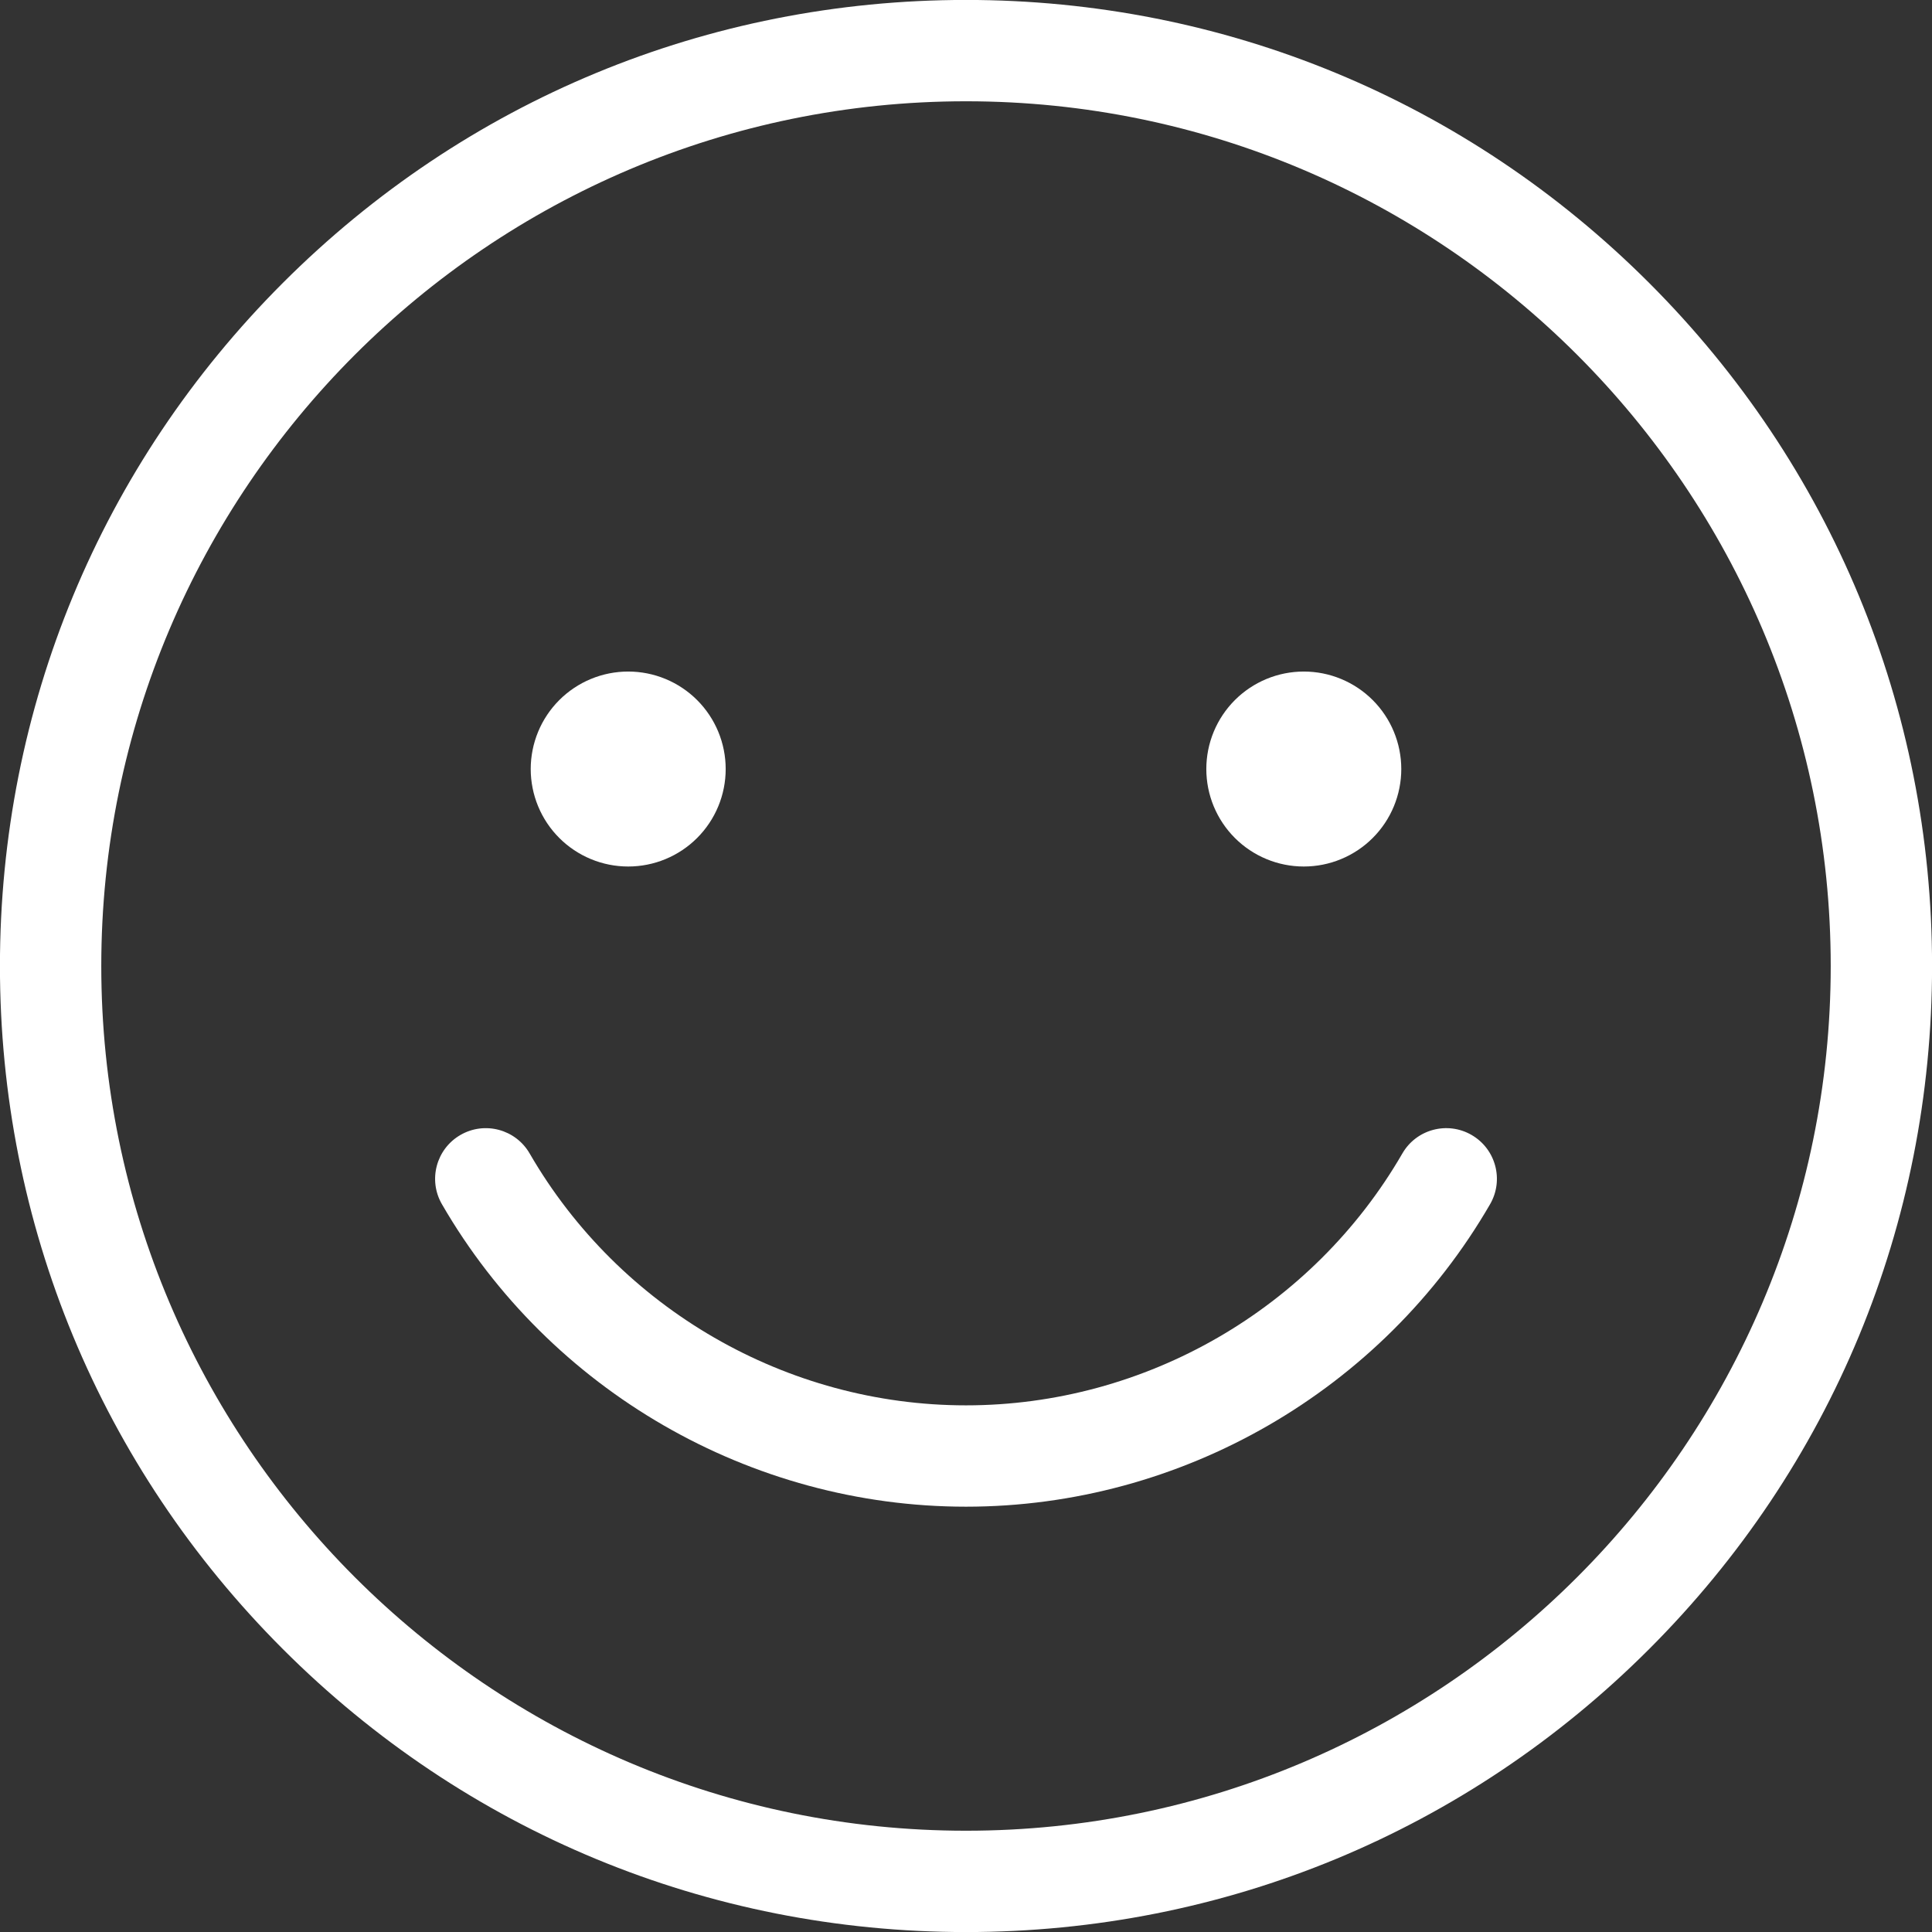<svg xmlns="http://www.w3.org/2000/svg" xmlns:xlink="http://www.w3.org/1999/xlink" width="1000" zoomAndPan="magnify" viewBox="0 0 750 750" height="1000" preserveAspectRatio="xMidYMid meet" version="1.2"><rect x="0" y="0" width="750" height="750" fill="#333333" stroke="none"/><g id="f0127188c3"><path style=" stroke:none;fill-rule:nonzero;fill:#ffffff;fill-opacity:1;" d="M 375 750.023 C 274.828 750.023 180.648 711.016 109.816 640.184 C 38.984 569.352 -0.023 475.172 -0.023 375 C -0.023 274.828 38.984 180.648 109.816 109.816 C 180.648 38.984 274.828 -0.023 375 -0.023 C 475.172 -0.023 569.352 38.984 640.184 109.816 C 711.016 180.648 750.023 274.828 750.023 375 C 750.023 475.172 711.016 569.352 640.184 640.184 C 569.352 711.016 475.172 750.023 375 750.023 Z M 375 39.316 C 189.902 39.316 39.316 189.902 39.316 375 C 39.316 560.098 189.902 710.684 375 710.684 C 560.098 710.684 710.684 560.098 710.684 375 C 710.684 189.902 560.098 39.316 375 39.316 Z M 375 39.316 "/><path style=" stroke:none;fill-rule:nonzero;fill:#ffffff;fill-opacity:1;" d="M 375 584.895 C 291.41 584.895 213.453 539.902 171.555 467.473 C 166.117 458.066 169.328 446.035 178.734 440.598 C 188.137 435.156 200.172 438.367 205.609 447.773 C 240.5 508.086 305.406 545.555 375 545.555 C 444.598 545.555 509.504 508.086 544.395 447.773 C 549.832 438.367 561.867 435.152 571.273 440.594 C 580.676 446.035 583.891 458.066 578.449 467.469 C 536.547 539.902 458.59 584.895 375 584.895 Z M 375 584.895 "/><path style=" stroke:none;fill-rule:nonzero;fill:#ffffff;fill-opacity:1;" d="M 281.711 298.535 C 281.711 299.773 281.648 301.012 281.527 302.246 C 281.406 303.477 281.227 304.703 280.984 305.918 C 280.742 307.133 280.441 308.336 280.082 309.52 C 279.723 310.707 279.305 311.871 278.832 313.016 C 278.355 314.16 277.828 315.281 277.242 316.375 C 276.66 317.469 276.023 318.527 275.332 319.559 C 274.645 320.59 273.906 321.586 273.121 322.543 C 272.336 323.5 271.504 324.418 270.629 325.293 C 269.75 326.172 268.832 327 267.875 327.789 C 266.918 328.574 265.922 329.312 264.891 330 C 263.863 330.688 262.801 331.324 261.707 331.91 C 260.613 332.492 259.496 333.023 258.352 333.496 C 257.203 333.973 256.039 334.391 254.852 334.75 C 253.668 335.109 252.465 335.41 251.25 335.652 C 250.035 335.895 248.812 336.074 247.578 336.195 C 246.344 336.316 245.105 336.379 243.867 336.379 C 242.629 336.379 241.391 336.316 240.16 336.195 C 238.926 336.074 237.699 335.895 236.484 335.652 C 235.27 335.41 234.07 335.109 232.883 334.75 C 231.695 334.391 230.531 333.973 229.387 333.496 C 228.242 333.023 227.121 332.492 226.027 331.91 C 224.938 331.324 223.875 330.688 222.844 330 C 221.812 329.312 220.82 328.574 219.859 327.789 C 218.902 327 217.984 326.172 217.109 325.293 C 216.234 324.418 215.402 323.5 214.613 322.543 C 213.828 321.586 213.09 320.59 212.402 319.559 C 211.715 318.527 211.078 317.469 210.492 316.375 C 209.91 315.281 209.379 314.16 208.906 313.016 C 208.43 311.871 208.016 310.707 207.656 309.52 C 207.293 308.336 206.992 307.133 206.754 305.918 C 206.512 304.703 206.328 303.477 206.207 302.246 C 206.086 301.012 206.023 299.773 206.023 298.535 C 206.023 297.297 206.086 296.059 206.207 294.824 C 206.328 293.594 206.512 292.367 206.754 291.152 C 206.992 289.938 207.293 288.734 207.656 287.551 C 208.016 286.363 208.43 285.199 208.906 284.055 C 209.379 282.906 209.91 281.789 210.492 280.695 C 211.078 279.602 211.715 278.539 212.402 277.512 C 213.09 276.48 213.828 275.484 214.613 274.527 C 215.402 273.57 216.234 272.652 217.109 271.777 C 217.984 270.898 218.902 270.066 219.859 269.281 C 220.82 268.496 221.812 267.758 222.844 267.07 C 223.875 266.383 224.938 265.746 226.027 265.16 C 227.121 264.574 228.242 264.047 229.387 263.574 C 230.531 263.098 231.695 262.68 232.883 262.32 C 234.07 261.961 235.27 261.66 236.484 261.418 C 237.699 261.176 238.926 260.996 240.16 260.875 C 241.391 260.754 242.629 260.691 243.867 260.691 C 245.105 260.691 246.344 260.754 247.578 260.875 C 248.812 260.996 250.035 261.176 251.25 261.418 C 252.465 261.66 253.668 261.961 254.852 262.32 C 256.039 262.68 257.203 263.098 258.352 263.574 C 259.496 264.047 260.613 264.574 261.707 265.16 C 262.801 265.746 263.863 266.383 264.891 267.07 C 265.922 267.758 266.918 268.496 267.875 269.281 C 268.832 270.066 269.75 270.898 270.629 271.777 C 271.504 272.652 272.336 273.57 273.121 274.527 C 273.906 275.484 274.645 276.48 275.332 277.512 C 276.023 278.539 276.66 279.602 277.242 280.695 C 277.828 281.789 278.355 282.906 278.832 284.055 C 279.305 285.199 279.723 286.363 280.082 287.551 C 280.441 288.734 280.742 289.938 280.984 291.152 C 281.227 292.367 281.406 293.594 281.527 294.824 C 281.648 296.059 281.711 297.297 281.711 298.535 Z M 281.711 298.535 "/><path style=" stroke:none;fill-rule:nonzero;fill:#ffffff;fill-opacity:1;" d="M 543.977 298.535 C 543.977 299.773 543.914 301.012 543.793 302.246 C 543.672 303.477 543.488 304.703 543.246 305.918 C 543.008 307.133 542.707 308.336 542.344 309.52 C 541.984 310.707 541.57 311.871 541.094 313.016 C 540.621 314.16 540.09 315.281 539.508 316.375 C 538.922 317.469 538.285 318.527 537.598 319.559 C 536.91 320.59 536.172 321.586 535.387 322.543 C 534.598 323.5 533.766 324.418 532.891 325.293 C 532.016 326.172 531.098 327 530.141 327.789 C 529.18 328.574 528.188 329.312 527.156 330 C 526.125 330.688 525.062 331.324 523.973 331.91 C 522.879 332.492 521.758 333.023 520.613 333.496 C 519.469 333.973 518.305 334.391 517.117 334.75 C 515.93 335.109 514.73 335.41 513.516 335.652 C 512.301 335.895 511.074 336.074 509.84 336.195 C 508.609 336.316 507.371 336.379 506.133 336.379 C 504.891 336.379 503.656 336.316 502.422 336.195 C 501.188 336.074 499.965 335.895 498.75 335.652 C 497.535 335.41 496.332 335.109 495.148 334.75 C 493.961 334.391 492.797 333.973 491.648 333.496 C 490.504 333.023 489.387 332.492 488.293 331.91 C 487.199 331.324 486.137 330.688 485.105 330 C 484.078 329.312 483.082 328.574 482.125 327.789 C 481.168 327 480.25 326.172 479.371 325.293 C 478.496 324.418 477.664 323.5 476.879 322.543 C 476.094 321.586 475.355 320.59 474.668 319.559 C 473.977 318.527 473.34 317.469 472.758 316.375 C 472.172 315.281 471.645 314.16 471.168 313.016 C 470.695 311.871 470.277 310.707 469.918 309.52 C 469.559 308.336 469.258 307.133 469.016 305.918 C 468.773 304.703 468.594 303.477 468.473 302.246 C 468.352 301.012 468.289 299.773 468.289 298.535 C 468.289 297.297 468.352 296.059 468.473 294.824 C 468.594 293.594 468.773 292.367 469.016 291.152 C 469.258 289.938 469.559 288.734 469.918 287.551 C 470.277 286.363 470.695 285.199 471.168 284.055 C 471.645 282.906 472.172 281.789 472.758 280.695 C 473.34 279.602 473.977 278.539 474.668 277.512 C 475.355 276.48 476.094 275.484 476.879 274.527 C 477.664 273.57 478.496 272.652 479.371 271.777 C 480.25 270.898 481.168 270.066 482.125 269.281 C 483.082 268.496 484.078 267.758 485.105 267.07 C 486.137 266.383 487.199 265.746 488.293 265.16 C 489.387 264.574 490.504 264.047 491.648 263.574 C 492.797 263.098 493.961 262.68 495.148 262.32 C 496.332 261.961 497.535 261.66 498.75 261.418 C 499.965 261.176 501.188 260.996 502.422 260.875 C 503.656 260.754 504.891 260.691 506.133 260.691 C 507.371 260.691 508.609 260.754 509.84 260.875 C 511.074 260.996 512.301 261.176 513.516 261.418 C 514.73 261.66 515.93 261.961 517.117 262.32 C 518.305 262.68 519.469 263.098 520.613 263.574 C 521.758 264.047 522.879 264.574 523.973 265.16 C 525.062 265.746 526.125 266.383 527.156 267.07 C 528.188 267.758 529.18 268.496 530.141 269.281 C 531.098 270.066 532.016 270.898 532.891 271.777 C 533.766 272.652 534.598 273.57 535.387 274.527 C 536.172 275.484 536.91 276.48 537.598 277.512 C 538.285 278.539 538.922 279.602 539.508 280.695 C 540.09 281.789 540.621 282.906 541.094 284.055 C 541.57 285.199 541.984 286.363 542.344 287.551 C 542.707 288.734 543.008 289.938 543.246 291.152 C 543.488 292.367 543.672 293.594 543.793 294.824 C 543.914 296.059 543.977 297.297 543.977 298.535 Z M 543.977 298.535 "/></g></svg>